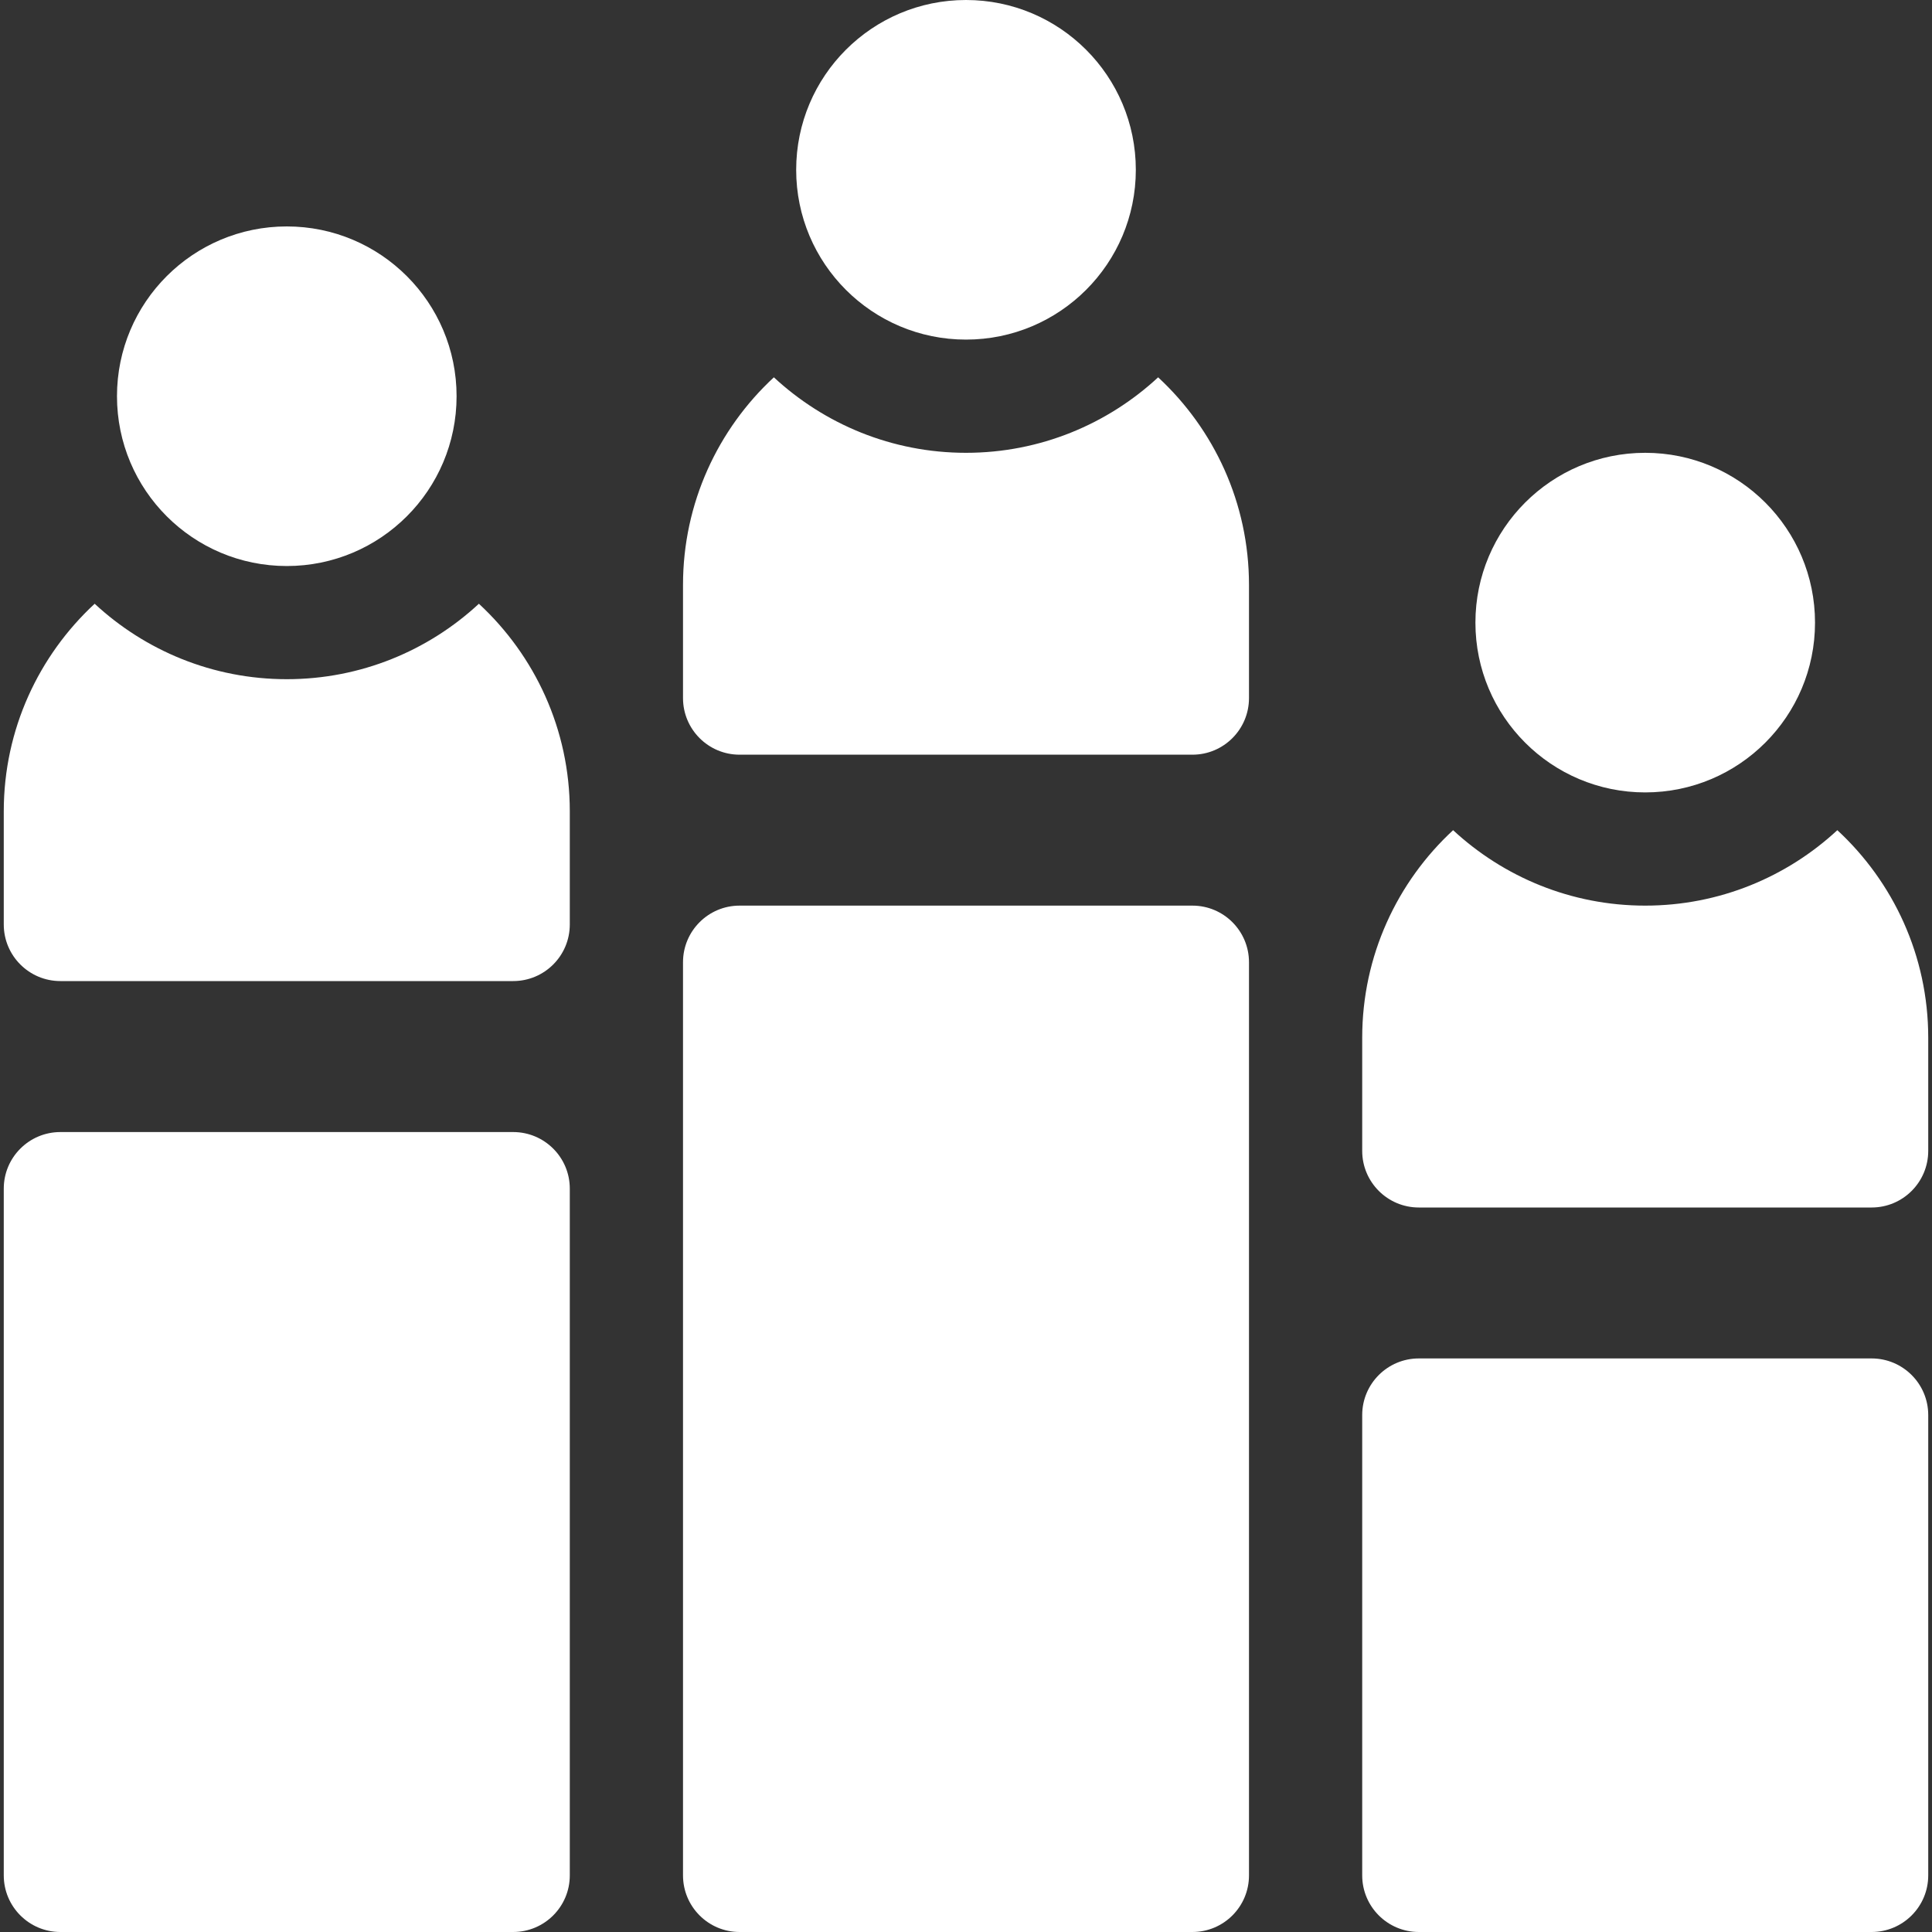 <svg width="40" height="40" viewBox="0 0 40 40" fill="none" xmlns="http://www.w3.org/2000/svg">
<rect x="0" y="0" width="40" height="40" fill="#333333" stroke="none"/>
<g clip-path="url(#clip0_4391_1384)">
<path d="M24.688 18.75H15.312C14.665 18.75 14.141 19.275 14.141 19.922V38.828C14.141 39.475 14.665 40 15.312 40H24.688C25.335 40 25.859 39.475 25.859 38.828V19.922C25.859 19.275 25.335 18.75 24.688 18.75Z" fill="white"/>
<path d="M38.75 28.125H29.375C28.728 28.125 28.203 28.65 28.203 29.297V38.828C28.203 39.475 28.728 40 29.375 40H38.75C39.397 40 39.922 39.475 39.922 38.828V29.297C39.922 28.65 39.397 28.125 38.75 28.125Z" fill="white"/>
<path d="M10.625 23.438H1.25C0.603 23.438 0.078 23.962 0.078 24.609V38.828C0.078 39.475 0.603 40 1.25 40H10.625C11.272 40 11.797 39.475 11.797 38.828V24.609C11.797 23.962 11.272 23.438 10.625 23.438Z" fill="white"/>
<path d="M34.062 16.406C36.004 16.406 37.578 14.832 37.578 12.891C37.578 10.949 36.004 9.375 34.062 9.375C32.121 9.375 30.547 10.949 30.547 12.891C30.547 14.832 32.121 16.406 34.062 16.406Z" fill="white"/>
<path d="M38.04 17.188C36.995 18.156 35.597 18.75 34.062 18.75C32.528 18.75 31.13 18.156 30.085 17.188C28.928 18.258 28.203 19.788 28.203 21.484V23.828C28.203 24.475 28.728 25 29.375 25H38.75C39.397 25 39.922 24.475 39.922 23.828V21.484C39.922 19.788 39.197 18.258 38.04 17.188Z" fill="white"/>
<path d="M20 7.031C21.942 7.031 23.516 5.457 23.516 3.516C23.516 1.574 21.942 0 20 0C18.058 0 16.484 1.574 16.484 3.516C16.484 5.457 18.058 7.031 20 7.031Z" fill="white"/>
<path d="M23.978 7.812C22.932 8.781 21.534 9.375 20 9.375C18.466 9.375 17.068 8.781 16.022 7.812C14.866 8.883 14.141 10.413 14.141 12.109V14.453C14.141 15.1 14.665 15.625 15.312 15.625H24.688C25.335 15.625 25.859 15.1 25.859 14.453V12.109C25.859 10.413 25.134 8.883 23.978 7.812Z" fill="white"/>
<path d="M5.938 11.719C7.879 11.719 9.453 10.145 9.453 8.203C9.453 6.261 7.879 4.688 5.938 4.688C3.996 4.688 2.422 6.261 2.422 8.203C2.422 10.145 3.996 11.719 5.938 11.719Z" fill="white"/>
<path d="M9.915 12.5C8.87 13.469 7.472 14.062 5.938 14.062C4.403 14.062 3.005 13.469 1.96 12.5C0.804 13.571 0.078 15.1 0.078 16.797V19.14C0.078 19.788 0.603 20.312 1.25 20.312H10.625C11.272 20.312 11.797 19.788 11.797 19.14V16.797C11.797 15.1 11.072 13.571 9.915 12.5Z" fill="white"/>
</g>
<defs>
<clipPath id="clip0_4391_1384">
<rect width="40" height="40" fill="white"/>
</clipPath>
</defs>
</svg>

